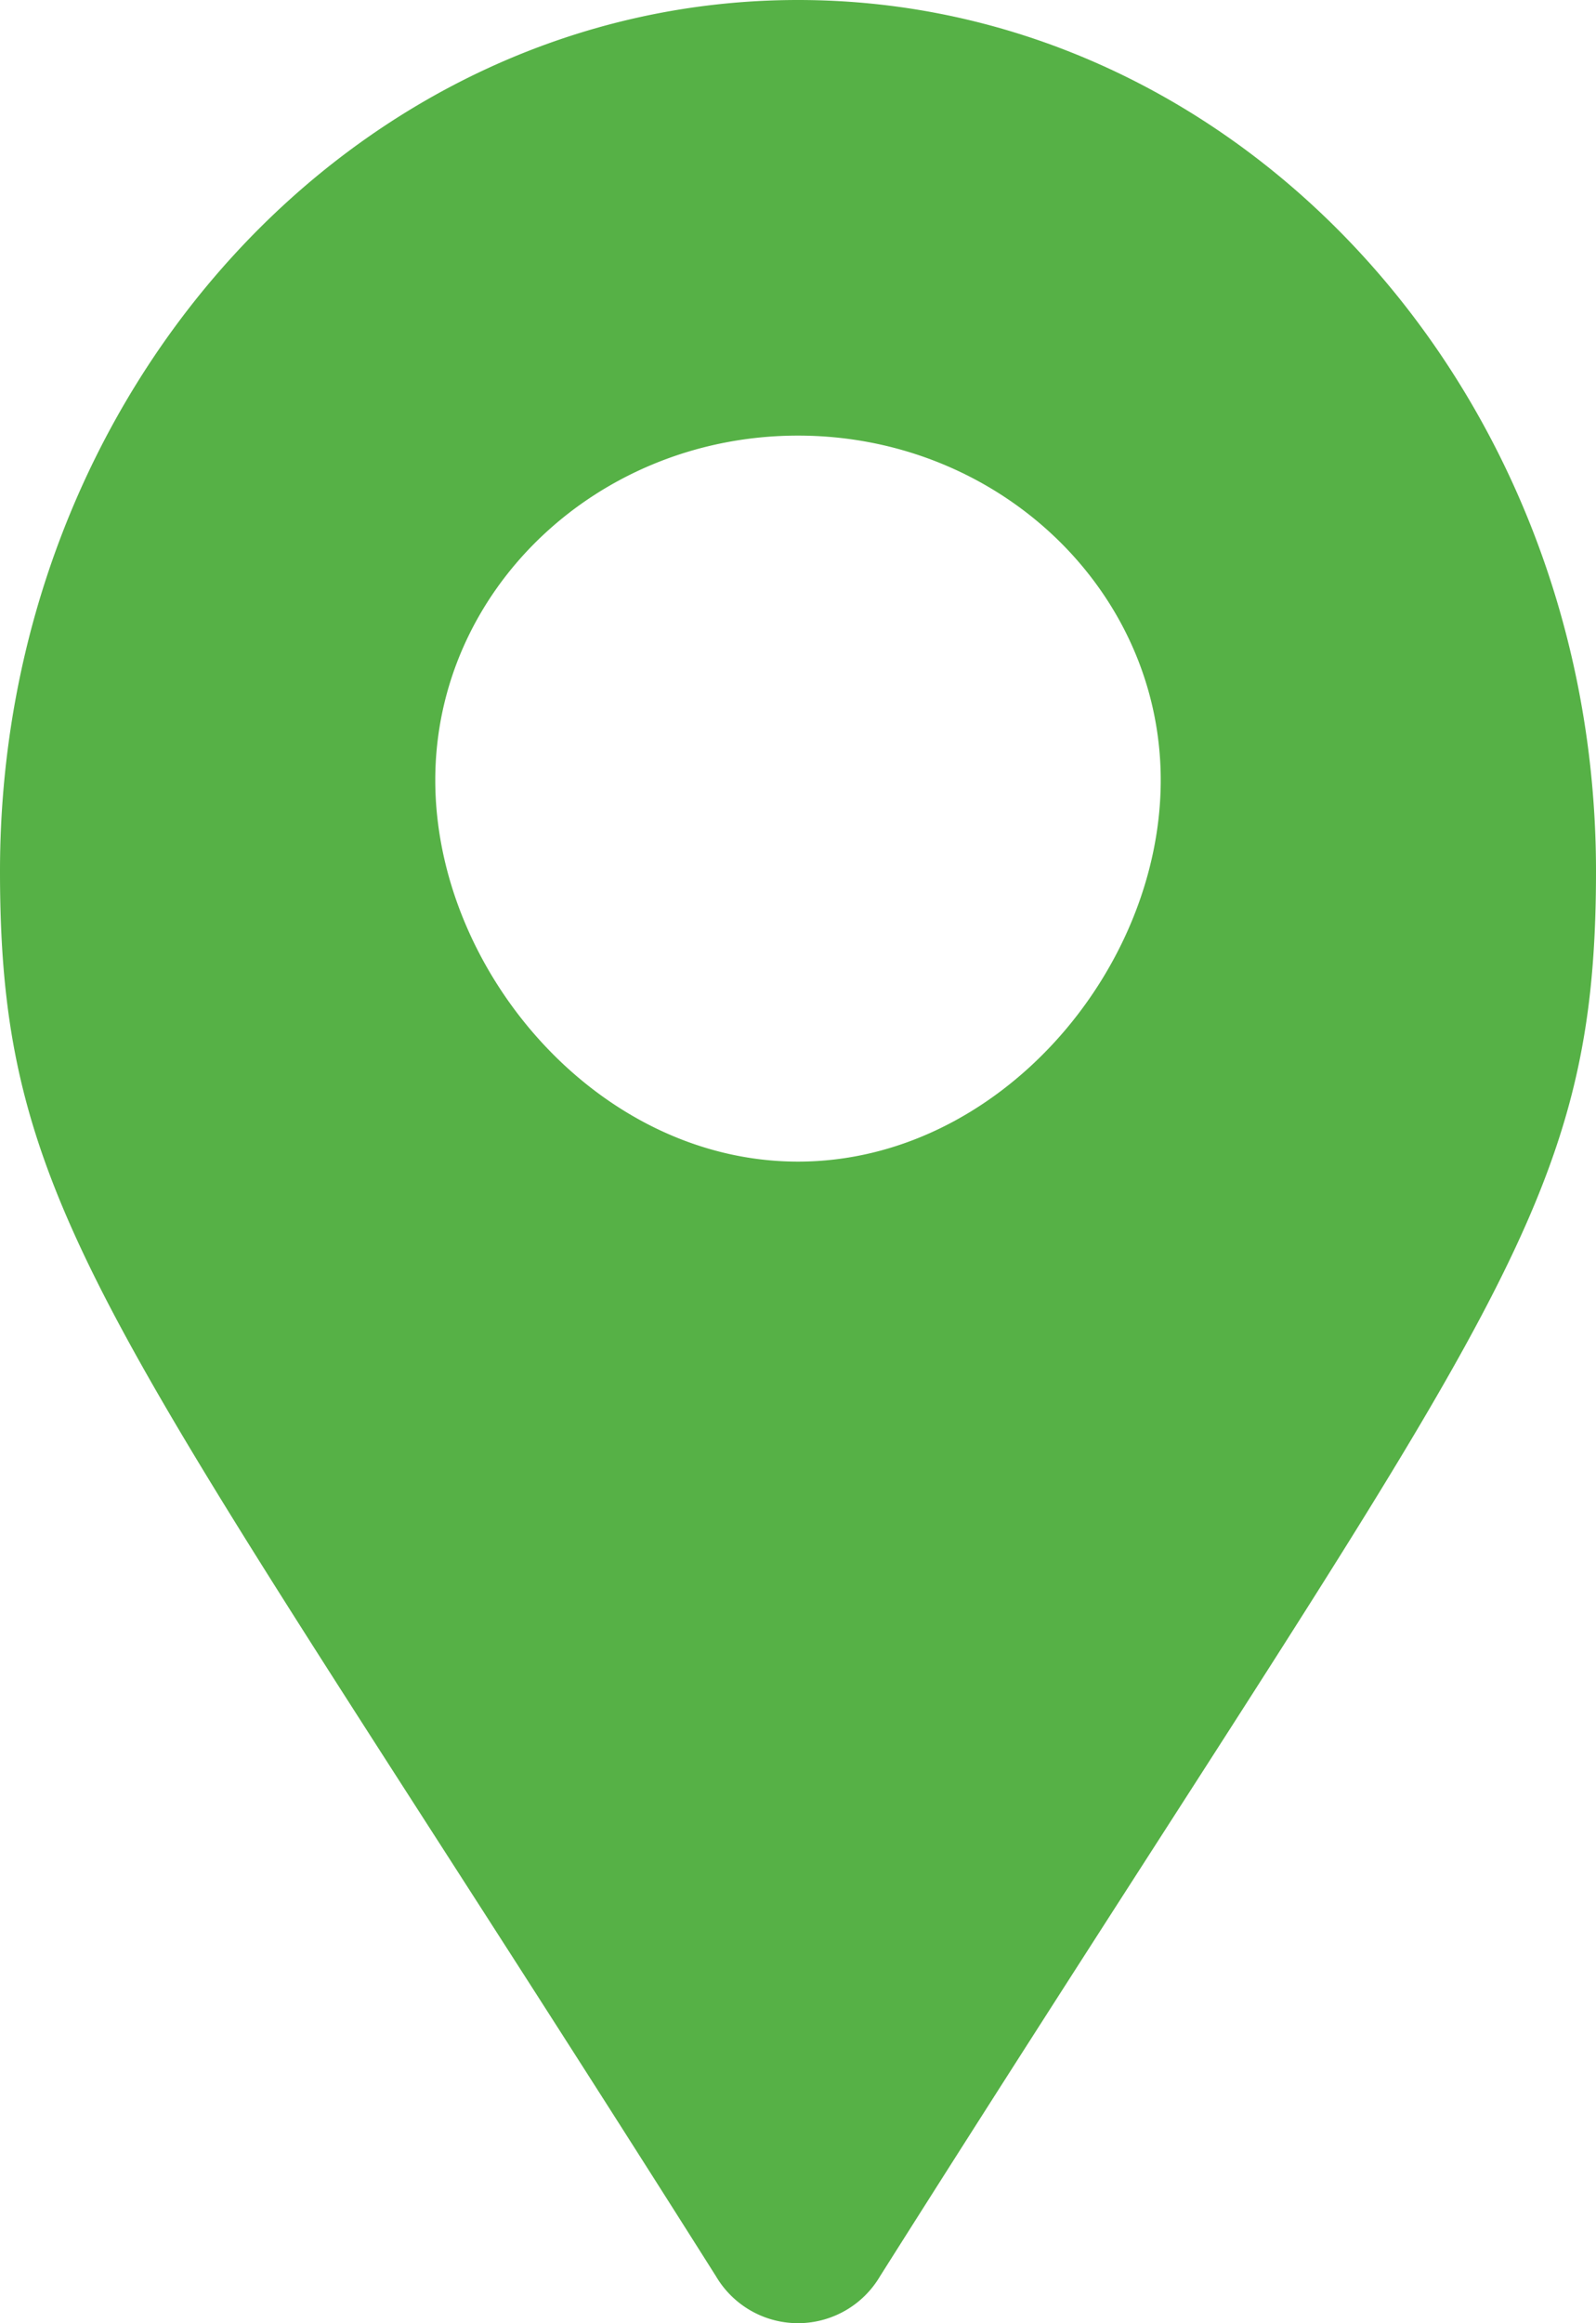 <svg width="11" height="16" viewBox="0 0 11 16" xmlns="http://www.w3.org/2000/svg">
    <path d="M8 5.373C8 4.063 6.88 3 5.5 3S3 4.062 3 5.373C3 6.683 4.12 8 5.5 8S8 6.684 8 5.373zM4.935 15.677C.773 9.095 0 8.42 0 6c0-3.314 2.462-6 5.5-6S11 2.686 11 6c0 2.42-.773 3.095-4.935 9.677a.656.656 0 0 1-1.13 0z" fill="#56B146" fill-rule="evenodd"/>
</svg>
